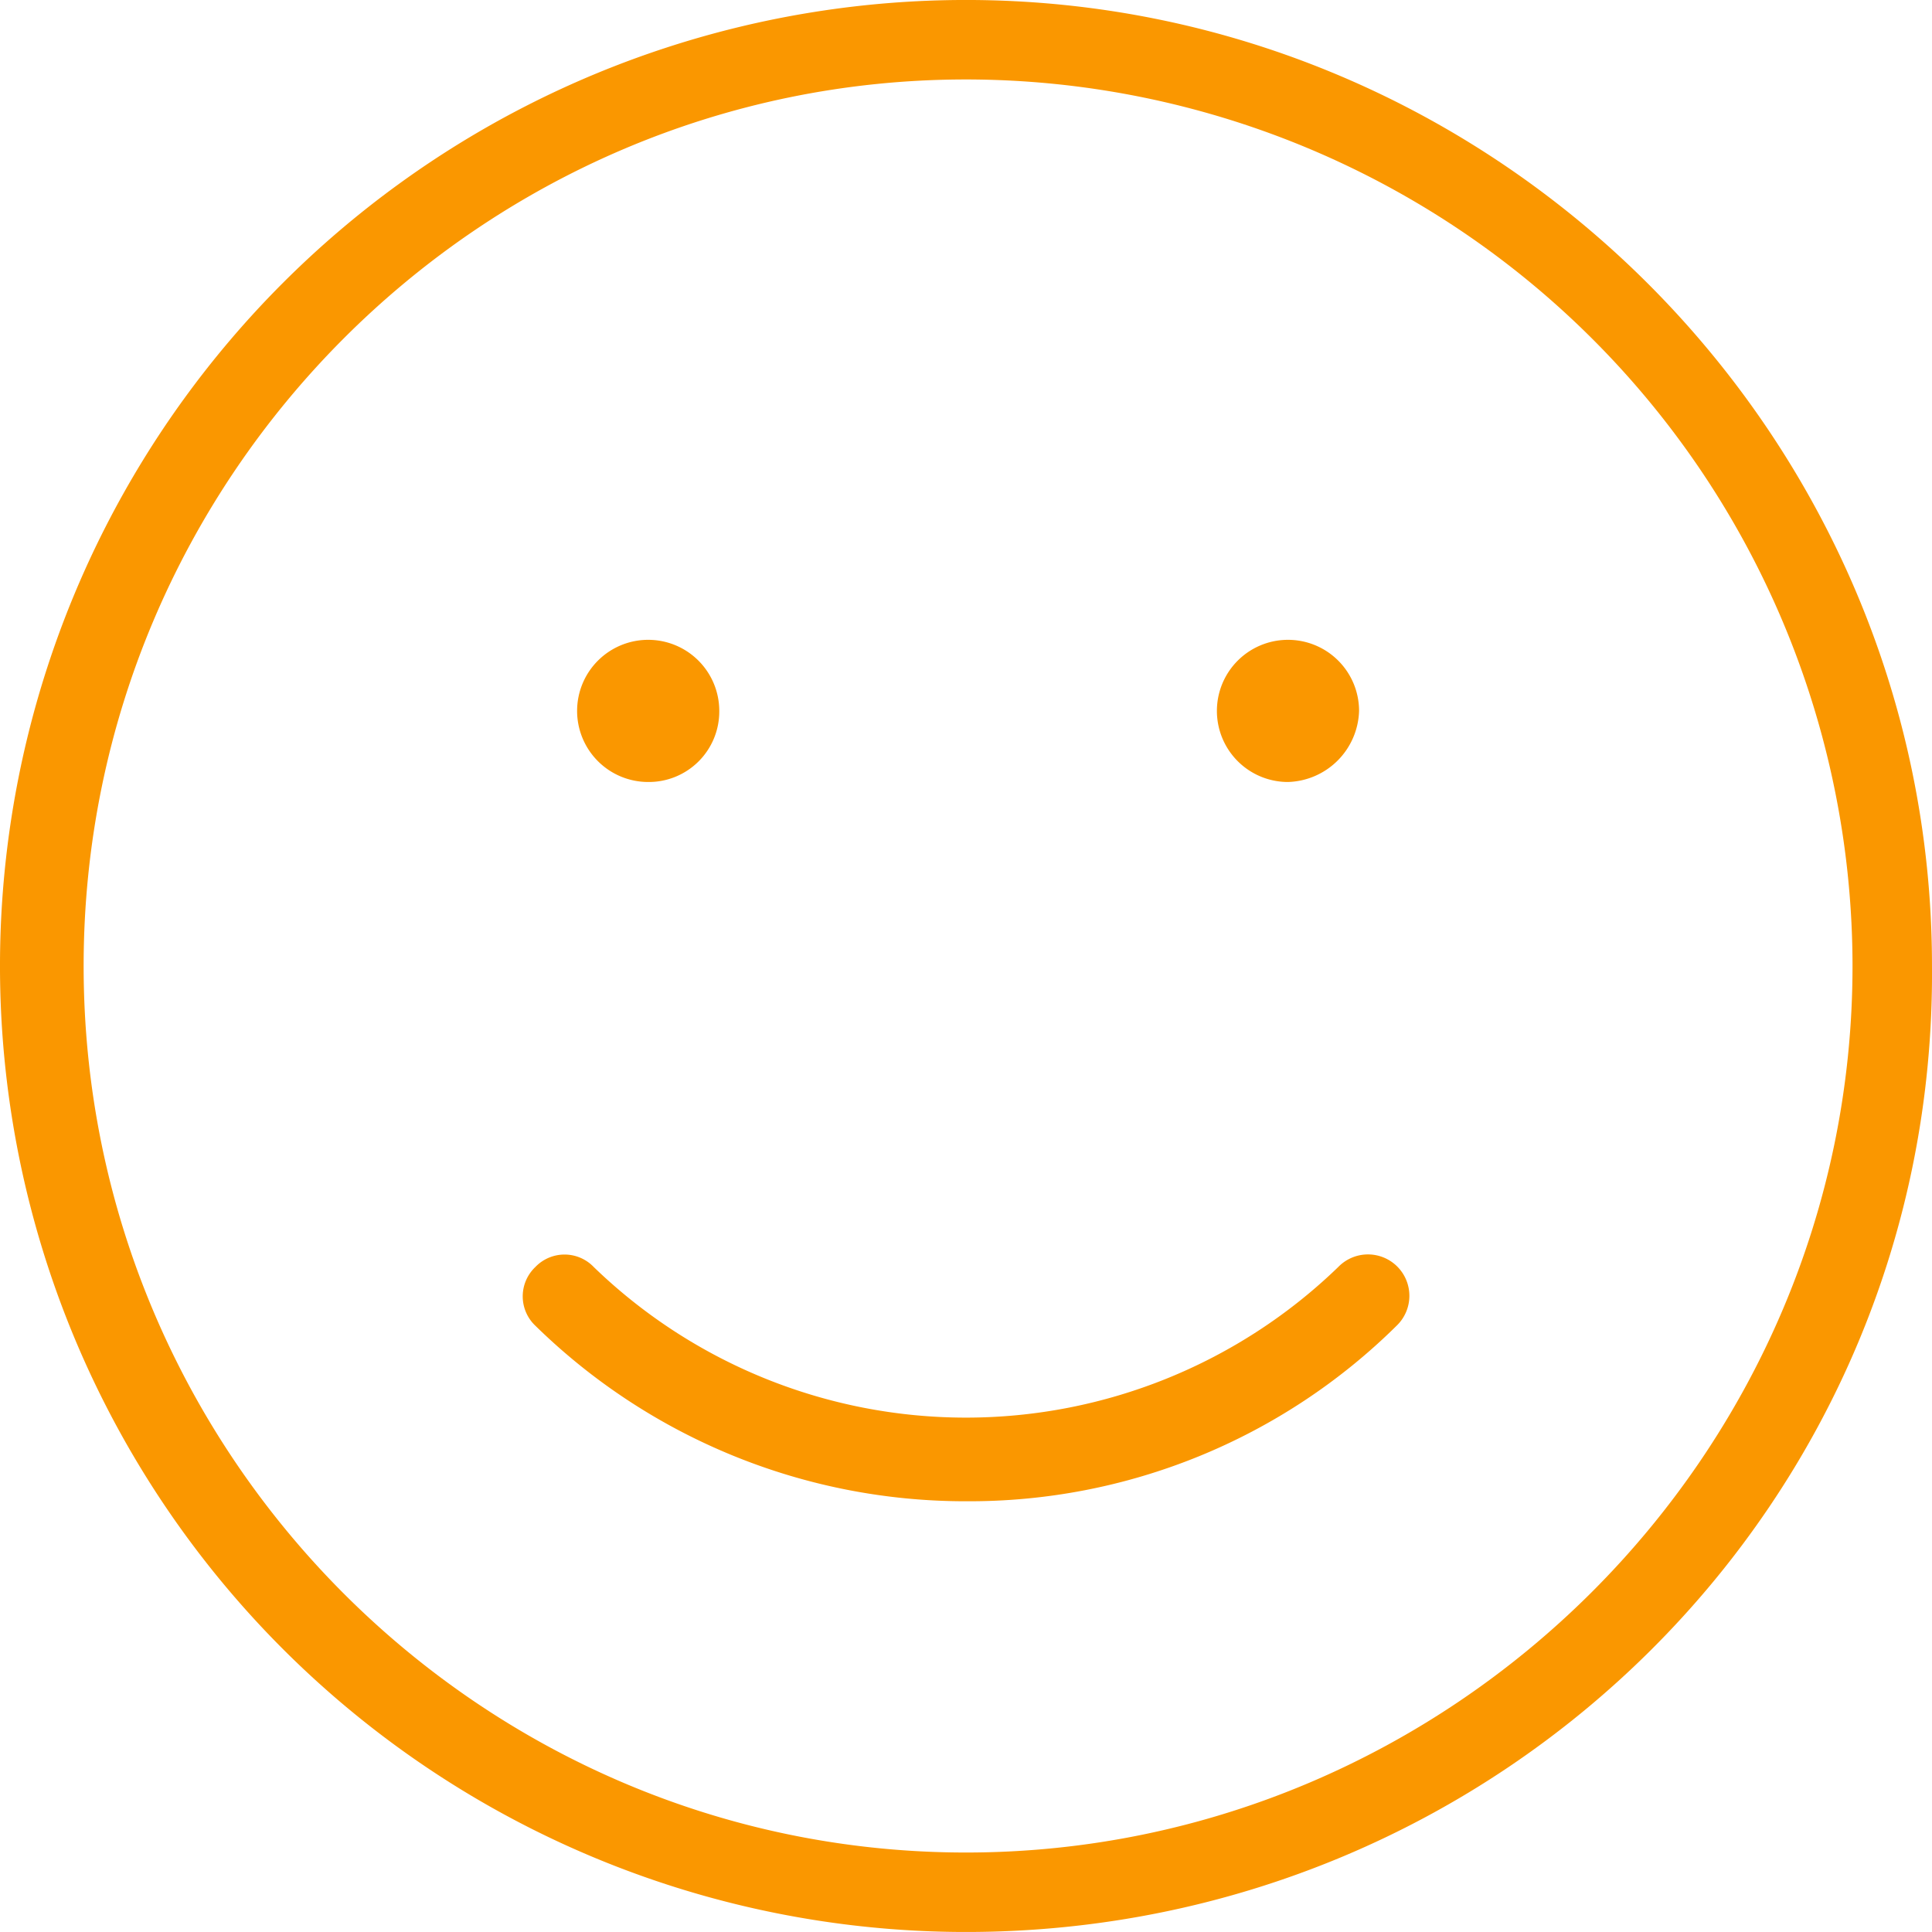 <?xml version="1.0" encoding="UTF-8"?>
<svg xmlns="http://www.w3.org/2000/svg" width="179" height="178.997" viewBox="0 0 179 178.997">
  <path id="icon-smiley-orange" d="M112.358,205.731a89.5,89.5,0,1,1,0-179c49.2,0,89.5,40.294,89.5,89.5C202.244,165.824,161.95,205.731,112.358,205.731Zm0-171.636c-44.943,0-81.75,36.807-81.75,82.137s36.807,82.137,81.75,82.137,82.137-36.807,82.137-82.137A82.179,82.179,0,0,0,112.358,34.095Zm0,131.73a56.927,56.927,0,0,1-39.906-16.272,3.745,3.745,0,0,1,0-5.424,3.745,3.745,0,0,1,5.424,0,49.6,49.6,0,0,0,68.964,0,3.836,3.836,0,1,1,5.424,5.424A56.251,56.251,0,0,1,112.358,165.824Zm29.833-66.64a6.586,6.586,0,1,1,6.586-6.586A6.789,6.789,0,0,1,142.19,99.185Zm-59.278,0A6.586,6.586,0,1,1,89.5,92.6,6.53,6.53,0,0,1,82.912,99.185Z" transform="translate(-22.859 -26.733)" fill="#fa9700"></path>
</svg>
